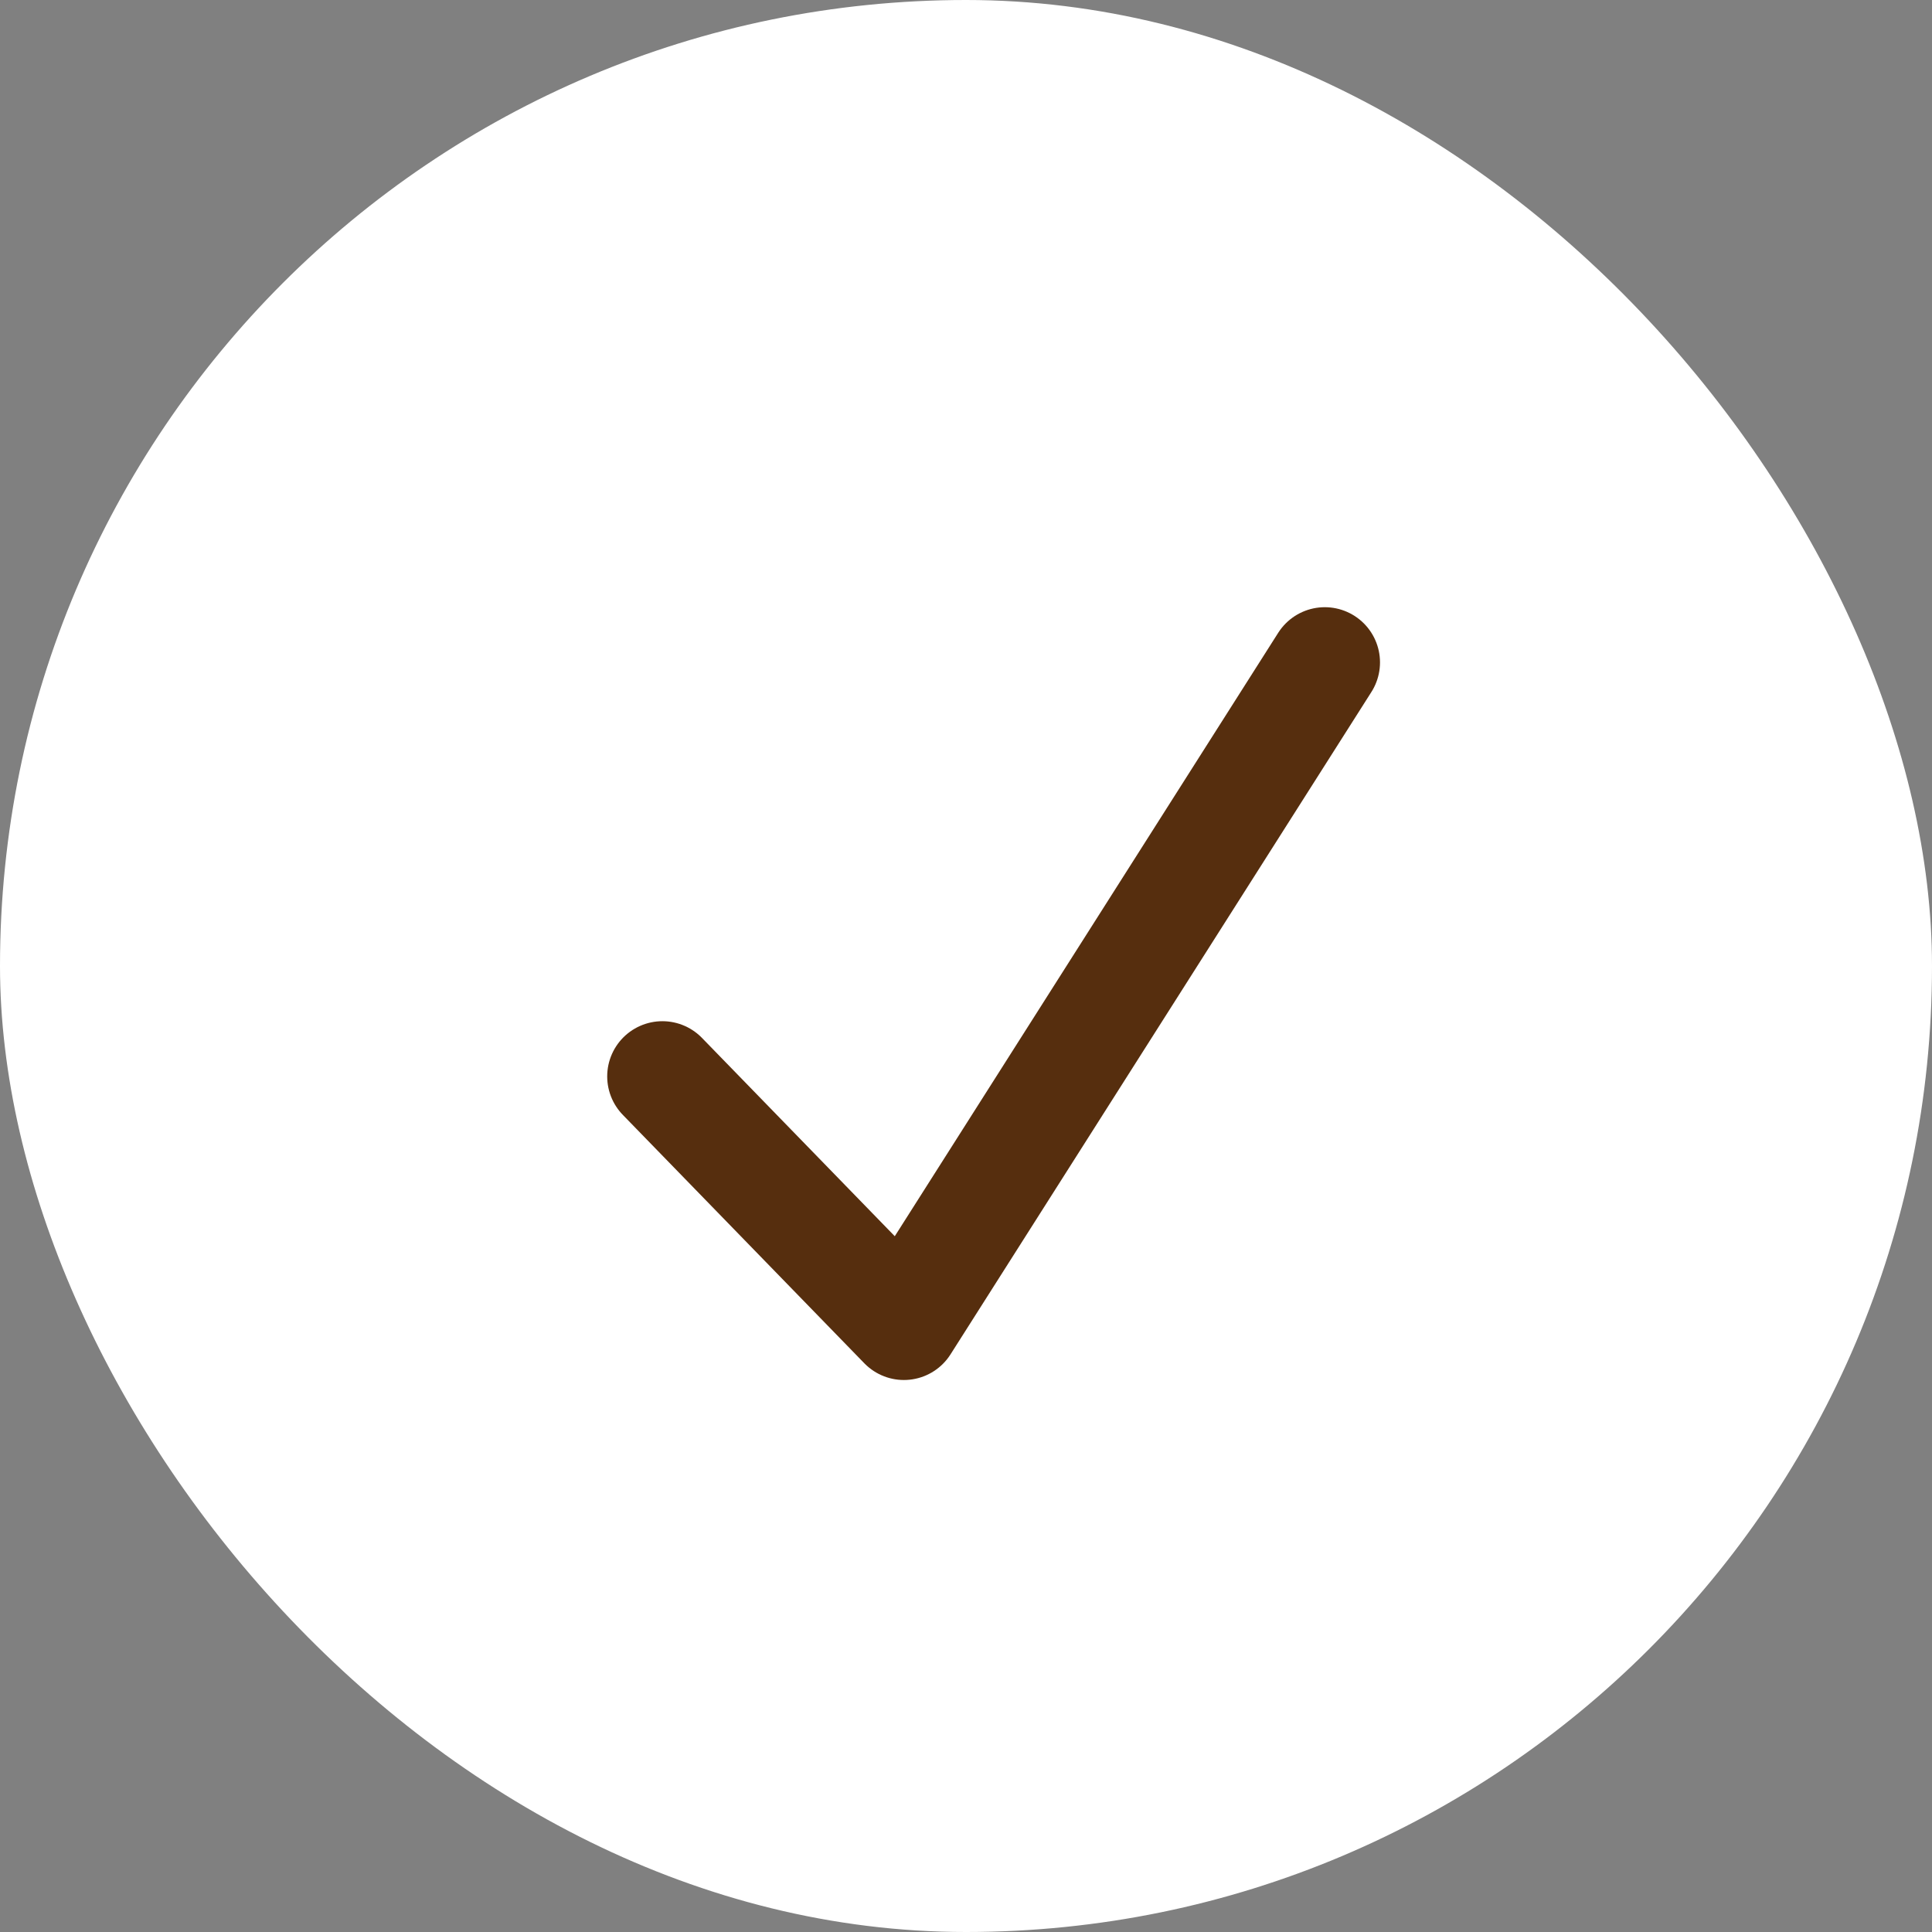 <svg xmlns="http://www.w3.org/2000/svg" fill="none" viewBox="0 0 35 35" height="35" width="35">
<rect x="0" y="0" width="35" height="35" fill="#808080" stroke="none"/>
<rect fill="white" rx="17.5" height="35" width="35"></rect>
<path stroke-linejoin="round" stroke-linecap="round" stroke-width="2" stroke="#562E0E" d="M12 19.5L16.375 24L24 12"></path>
</svg>
